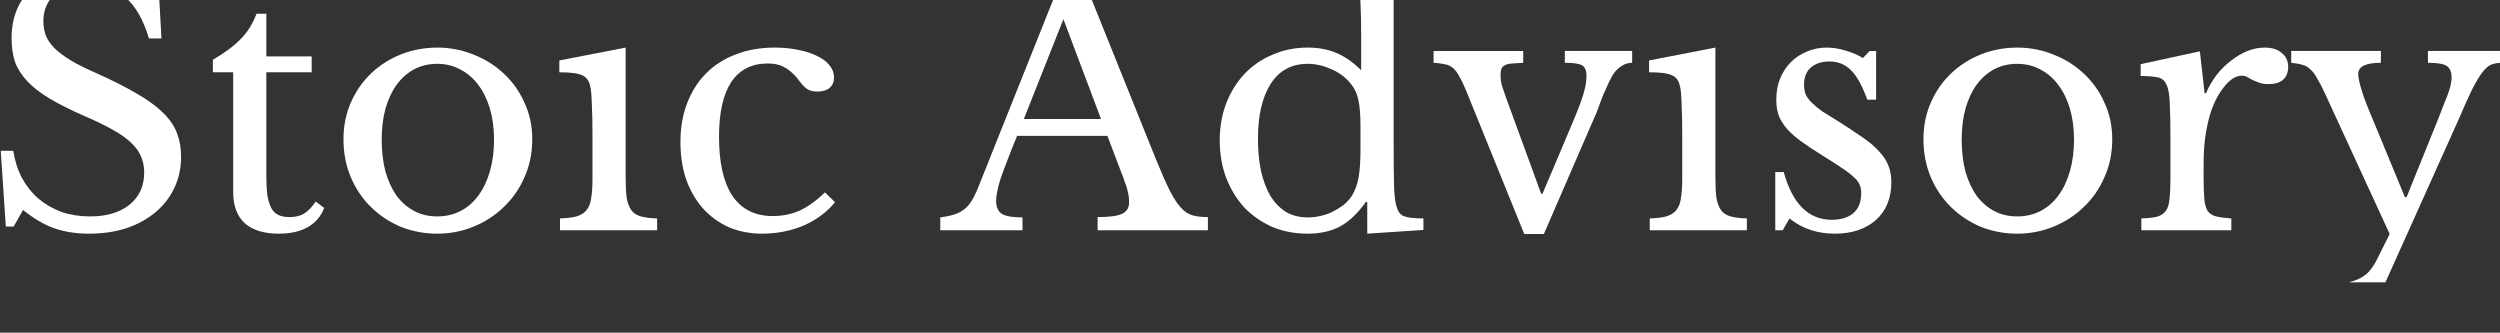<?xml version="1.0" encoding="UTF-8" standalone="no"?>
<svg
   xmlns:dc="http://purl.org/dc/elements/1.1/"
   xmlns:cc="http://creativecommons.org/ns#"
   xmlns:rdf="http://www.w3.org/1999/02/22-rdf-syntax-ns#"
   xmlns:svg="http://www.w3.org/2000/svg"
   xmlns="http://www.w3.org/2000/svg"
   id="svg125803"
   version="1.1"
   viewBox="0 0 67.819 9.024"
   height="9.024mm"
   width="67.819mm">
  <rect x="0" y="0" width="67.819" height="9.024" fill="#333333" stroke="none"/>
  <defs
     id="defs125797">
    <clipPath
       clipPathUnits="userSpaceOnUse"
       id="clipPath122348">
      <path
         d="m 90,6143 h 871 v 28 H 90 Z"
         id="path122346" />
    </clipPath>
  </defs>
  <g
     transform="translate(15.011,-80.155)"
     id="layer1">
    <g
       transform="matrix(0.353,0,0,-0.353,-47.293,2256.293)"
       id="g122342">
      <g
         id="g122344"
         clip-path="url(#clipPath122348)">
        <g
           style="font-variant:normal;font-weight:normal;font-size:26px;font-family:'Libre Baskerville';-inkscape-font-specification:LibreBaskerville-Regular;writing-mode:lr-tb;fill:#ffffff;fill-opacity:1;fill-rule:nonzero;stroke:none"
           id="text122352"
           transform="matrix(1,0,0,-1,90,6147)"
           aria-label="Stoic Advisory">
          <path
             id="path126382"
             d="M 1.508,-6.11 H 2.47 q 0.182,1.17 0.676,2.106 0.52,0.936 1.274,1.586 0.78,0.65 1.768,1.014 1.014,0.338 2.184,0.338 1.924,0 3.042,-0.91 1.118,-0.91 1.118,-2.47 0,-0.65 -0.234,-1.196 Q 12.09,-6.188 11.57,-6.682 11.05,-7.202 10.166,-7.696 9.308,-8.19 7.982,-8.762 6.37,-9.464 5.278,-10.114 q -1.092,-0.65 -1.742,-1.352 -0.65,-0.702 -0.936,-1.482 -0.26,-0.806 -0.26,-1.82 0,-1.196 0.416,-2.21 0.442,-1.014 1.222,-1.742 0.78,-0.754 1.846,-1.144 1.066,-0.416 2.34,-0.416 1.144,0 2.132,0.364 0.988,0.364 2.002,1.17 l 0.676,-1.17 h 0.598 l 0.286,5.174 h -0.962 q -0.624,-2.132 -1.82,-3.172 -1.17,-1.04 -2.834,-1.04 -1.586,0 -2.522,0.78 -0.936,0.78 -0.936,2.106 0,0.624 0.208,1.144 0.208,0.494 0.676,0.962 0.468,0.442 1.222,0.91 0.754,0.442 1.872,0.936 1.924,0.858 3.198,1.612 1.274,0.728 2.028,1.482 0.754,0.728 1.066,1.56 0.312,0.806 0.312,1.82 0,1.3 -0.52,2.392 -0.52,1.092 -1.456,1.872 -0.936,0.78 -2.236,1.222 Q 9.854,0.26 8.294,0.26 6.812,0.26 5.616,-0.156 4.446,-0.572 3.224,-1.56 L 2.496,-0.286 H 1.898 Z" />
          <path
             id="path126384"
             d="m 17.81,-12.142 v -0.962 q 1.378,-0.806 2.158,-1.612 0.78,-0.806 1.196,-1.924 h 0.754 v 3.276 h 3.484 v 1.222 h -3.484 v 7.904 q 0,0.91 0.078,1.534 0.104,0.624 0.312,1.014 0.208,0.364 0.546,0.52 0.338,0.156 0.858,0.156 0.65,0 1.092,-0.26 0.468,-0.286 0.91,-0.936 l 0.65,0.494 Q 26,-0.754 25.09,-0.234 24.206,0.26 22.88,0.26 21.164,0.26 20.254,-0.546 19.37,-1.378 19.37,-2.912 v -9.23 z" />
          <path
             id="path126386"
             d="m 35.048,-14.04 q 1.482,0 2.808,0.546 1.326,0.52 2.314,1.456 1.014,0.936 1.586,2.236 0.598,1.274 0.598,2.808 0,1.586 -0.598,2.912 -0.572,1.326 -1.586,2.288 -0.988,0.962 -2.314,1.508 -1.326,0.546 -2.808,0.546 -1.456,0 -2.782,-0.52 -1.3,-0.546 -2.288,-1.508 -0.988,-0.962 -1.56,-2.288 -0.572,-1.352 -0.572,-2.938 0,-1.534 0.572,-2.834 0.572,-1.3 1.56,-2.236 0.988,-0.936 2.288,-1.456 1.326,-0.52 2.782,-0.52 z m 0,1.248 q -0.962,0 -1.768,0.416 -0.78,0.416 -1.352,1.196 -0.546,0.754 -0.858,1.846 -0.286,1.066 -0.286,2.366 0,1.352 0.286,2.444 0.312,1.092 0.858,1.872 0.572,0.754 1.352,1.17 0.78,0.416 1.768,0.416 0.988,0 1.794,-0.416 0.806,-0.416 1.378,-1.196 0.572,-0.78 0.884,-1.872 0.312,-1.092 0.312,-2.418 0,-1.3 -0.312,-2.366 -0.312,-1.066 -0.884,-1.82 -0.572,-0.78 -1.378,-1.196 -0.806,-0.442 -1.794,-0.442 z" />
          <path
             id="path126388"
             d="m 49.53,-4.134 q 0,1.014 0.078,1.638 0.104,0.598 0.364,0.962 0.26,0.338 0.728,0.468 0.468,0.13 1.248,0.156 V 0 h -7.462 v -0.91 q 0.78,-0.026 1.274,-0.156 0.494,-0.156 0.754,-0.468 0.286,-0.338 0.364,-0.91 0.104,-0.598 0.104,-1.508 V -7.28 q 0,-1.508 -0.052,-2.47 -0.026,-0.988 -0.13,-1.352 -0.13,-0.598 -0.598,-0.806 -0.468,-0.234 -1.768,-0.234 v -0.91 l 5.096,-0.988 z m -2.99,-15.184 q 0,-0.676 0.468,-1.144 0.468,-0.468 1.144,-0.468 0.676,0 1.144,0.468 0.468,0.468 0.468,1.144 0,0.676 -0.468,1.144 -0.468,0.468 -1.144,0.468 -0.676,0 -1.144,-0.468 -0.468,-0.468 -0.468,-1.144 z" />
          <path
             id="path126390"
             d="m 65.624,-2.158 q -0.936,1.144 -2.418,1.794 -1.482,0.624 -3.198,0.624 -1.378,0 -2.548,-0.494 -1.144,-0.52 -1.976,-1.43 -0.832,-0.936 -1.3,-2.236 -0.442,-1.3 -0.442,-2.886 0,-1.664 0.52,-2.99 0.52,-1.352 1.456,-2.288 0.962,-0.962 2.288,-1.456 1.352,-0.52 2.964,-0.52 1.014,0 1.846,0.182 0.832,0.156 1.43,0.468 0.624,0.286 0.962,0.728 0.338,0.416 0.338,0.91 0,0.52 -0.338,0.806 -0.338,0.286 -0.936,0.286 -0.468,0 -0.78,-0.182 -0.312,-0.208 -0.806,-0.884 -0.52,-0.598 -1.014,-0.832 -0.468,-0.26 -1.222,-0.26 -1.846,0 -2.808,1.43 -0.936,1.43 -0.936,4.212 0,2.99 1.04,4.55 1.066,1.534 3.094,1.534 1.092,0 2.054,-0.416 0.962,-0.442 1.95,-1.404 z" />
          <path
             id="path126392"
             d="m 86.554,-7.254 h -6.942 q -0.442,1.066 -0.754,1.898 -0.312,0.806 -0.52,1.404 -0.182,0.598 -0.26,1.014 -0.078,0.416 -0.078,0.676 0,0.728 0.468,1.014 0.468,0.26 1.56,0.26 V 0 h -6.318 v -0.988 q 0.598,-0.078 1.014,-0.208 0.442,-0.13 0.754,-0.364 0.338,-0.234 0.572,-0.598 0.26,-0.39 0.494,-0.936 l 6.76,-16.926 h 1.118 l 5.902,14.664 q 0.598,1.456 1.04,2.34 0.442,0.858 0.858,1.3 0.416,0.442 0.884,0.572 0.494,0.13 1.17,0.13 V 0 h -8.476 v -1.014 q 1.378,0 1.898,-0.26 0.52,-0.26 0.52,-0.858 0,-0.26 -0.026,-0.468 -0.026,-0.234 -0.104,-0.494 -0.052,-0.26 -0.182,-0.572 -0.104,-0.338 -0.286,-0.78 z m -6.422,-1.3 h 5.928 l -2.886,-7.67 z" />
          <path
             id="path126394"
             d="m 106.522,-2.184 h -0.104 q -0.936,1.326 -2.002,1.898 -1.04,0.546 -2.47,0.546 -1.482,0 -2.73,-0.52 -1.222,-0.546 -2.132,-1.482 -0.884,-0.962 -1.404,-2.288 -0.494,-1.326 -0.494,-2.886 0,-1.534 0.494,-2.834 0.52,-1.326 1.404,-2.262 0.91,-0.962 2.158,-1.482 1.248,-0.546 2.704,-0.546 1.248,0 2.21,0.416 0.988,0.416 1.898,1.326 v -2.652 q 0,-1.482 -0.052,-2.47 -0.026,-0.988 -0.104,-1.352 -0.13,-0.572 -0.728,-0.806 -0.598,-0.234 -1.95,-0.234 v -0.78 l 5.33,-0.988 v 15.002 q 0,1.794 0.026,2.964 0.026,1.144 0.156,1.638 0.078,0.312 0.182,0.52 0.13,0.208 0.338,0.338 0.234,0.104 0.598,0.156 0.39,0.052 0.988,0.052 v 0.884 l -4.316,0.286 z m -0.52,-5.746 q 0,-1.352 -0.156,-2.054 -0.13,-0.702 -0.546,-1.222 -0.598,-0.78 -1.534,-1.17 -0.91,-0.416 -1.82,-0.416 -1.872,0 -2.86,1.56 -0.962,1.534 -0.962,4.186 0,1.378 0.234,2.496 0.26,1.118 0.728,1.924 0.494,0.78 1.196,1.222 0.728,0.416 1.664,0.416 0.468,0 0.936,-0.104 0.494,-0.104 0.936,-0.312 0.468,-0.234 0.858,-0.52 0.39,-0.312 0.65,-0.702 0.364,-0.572 0.52,-1.378 0.156,-0.806 0.156,-2.21 z" />
          <path
             id="path126396"
             d="m 114.192,-10.556 q -0.312,-0.78 -0.572,-1.222 -0.234,-0.468 -0.52,-0.702 -0.286,-0.234 -0.65,-0.286 -0.338,-0.078 -0.832,-0.104 v -0.91 h 6.89 v 0.91 q -0.52,0.026 -0.858,0.052 -0.338,0.026 -0.546,0.13 -0.182,0.078 -0.26,0.26 -0.078,0.156 -0.078,0.468 0,0.442 0.104,0.832 0.13,0.39 0.26,0.78 l 2.756,7.54 h 0.104 l 2.366,-5.59 q 0.546,-1.3 0.78,-2.08 0.234,-0.78 0.234,-1.378 0,-0.598 -0.312,-0.806 -0.312,-0.208 -1.352,-0.208 v -0.91 h 5.174 v 0.91 q -0.416,0 -0.754,0.208 -0.338,0.208 -0.598,0.52 -0.208,0.286 -0.442,0.78 -0.208,0.468 -0.442,0.988 -0.208,0.52 -0.39,1.04 -0.182,0.494 -0.338,0.806 l -3.822,8.814 h -1.508 z" />
          <path
             id="path126398"
             d="m 133.276,-4.134 q 0,1.014 0.078,1.638 0.104,0.598 0.364,0.962 0.26,0.338 0.728,0.468 0.468,0.13 1.248,0.156 V 0 h -7.462 v -0.91 q 0.78,-0.026 1.274,-0.156 0.494,-0.156 0.754,-0.468 0.286,-0.338 0.364,-0.91 0.104,-0.598 0.104,-1.508 V -7.28 q 0,-1.508 -0.052,-2.47 -0.026,-0.988 -0.13,-1.352 -0.13,-0.598 -0.598,-0.806 -0.468,-0.234 -1.768,-0.234 v -0.91 l 5.096,-0.988 z m -2.99,-15.184 q 0,-0.676 0.468,-1.144 0.468,-0.468 1.144,-0.468 0.676,0 1.144,0.468 0.468,0.468 0.468,1.144 0,0.676 -0.468,1.144 -0.468,0.468 -1.144,0.468 -0.676,0 -1.144,-0.468 -0.468,-0.468 -0.468,-1.144 z" />
          <path
             id="path126400"
             d="m 138.45,0 h -0.572 v -4.472 h 0.65 q 1.014,3.666 3.692,3.666 1.04,0 1.638,-0.494 0.624,-0.52 0.624,-1.56 0,-0.39 -0.13,-0.65 -0.104,-0.286 -0.442,-0.572 -0.312,-0.312 -0.91,-0.702 -0.572,-0.39 -1.534,-0.988 -0.884,-0.546 -1.534,-1.014 -0.65,-0.468 -1.092,-0.936 -0.442,-0.494 -0.676,-1.04 -0.208,-0.546 -0.208,-1.274 0,-0.884 0.286,-1.612 0.312,-0.754 0.832,-1.274 0.52,-0.52 1.222,-0.806 0.702,-0.312 1.534,-0.312 0.702,0 1.456,0.234 0.754,0.208 1.326,0.572 l 0.52,-0.546 h 0.494 v 3.744 h -0.676 q -0.572,-1.586 -1.248,-2.262 -0.676,-0.676 -1.664,-0.676 -0.884,0 -1.43,0.468 -0.52,0.468 -0.52,1.3 0,0.442 0.13,0.78 0.156,0.312 0.468,0.624 0.312,0.312 0.78,0.65 0.494,0.312 1.17,0.728 1.118,0.702 1.898,1.248 0.806,0.546 1.3,1.092 0.494,0.52 0.728,1.092 0.234,0.572 0.234,1.3 0,1.846 -1.196,2.912 -1.196,1.04 -3.146,1.04 -2.028,0 -3.484,-1.17 z" />
          <path
             id="path126402"
             d="m 156.468,-14.04 q 1.482,0 2.808,0.546 1.326,0.52 2.314,1.456 1.014,0.936 1.586,2.236 0.598,1.274 0.598,2.808 0,1.586 -0.598,2.912 -0.572,1.326 -1.586,2.288 -0.988,0.962 -2.314,1.508 -1.326,0.546 -2.808,0.546 -1.456,0 -2.782,-0.52 -1.3,-0.546 -2.288,-1.508 -0.988,-0.962 -1.56,-2.288 -0.572,-1.352 -0.572,-2.938 0,-1.534 0.572,-2.834 0.572,-1.3 1.56,-2.236 0.988,-0.936 2.288,-1.456 1.326,-0.52 2.782,-0.52 z m 0,1.248 q -0.962,0 -1.768,0.416 -0.78,0.416 -1.352,1.196 -0.546,0.754 -0.858,1.846 -0.286,1.066 -0.286,2.366 0,1.352 0.286,2.444 0.312,1.092 0.858,1.872 0.572,0.754 1.352,1.17 0.78,0.416 1.768,0.416 0.988,0 1.794,-0.416 0.806,-0.416 1.378,-1.196 0.572,-0.78 0.884,-1.872 0.312,-1.092 0.312,-2.418 0,-1.3 -0.312,-2.366 -0.312,-1.066 -0.884,-1.82 -0.572,-0.78 -1.378,-1.196 -0.806,-0.442 -1.794,-0.442 z" />
          <path
             id="path126404"
             d="m 170.794,-4.134 q 0,1.066 0.052,1.69 0.052,0.624 0.26,0.962 0.234,0.312 0.65,0.416 0.416,0.104 1.17,0.156 V 0 h -6.916 v -0.91 q 0.754,-0.026 1.196,-0.13 0.442,-0.13 0.676,-0.442 0.234,-0.312 0.286,-0.884 0.078,-0.598 0.078,-1.586 v -3.042 q 0,-1.768 -0.052,-2.756 -0.026,-0.988 -0.26,-1.456 -0.208,-0.468 -0.676,-0.546 -0.468,-0.104 -1.3,-0.104 v -0.91 l 4.55,-0.988 0.364,3.224 h 0.104 q 0.338,-0.78 0.832,-1.43 0.52,-0.65 1.118,-1.092 0.598,-0.468 1.248,-0.728 0.65,-0.26 1.326,-0.26 0.832,0 1.3,0.416 0.494,0.39 0.494,1.066 0,0.624 -0.39,0.988 -0.39,0.338 -1.118,0.338 -0.416,0 -0.702,-0.104 -0.286,-0.104 -0.52,-0.208 -0.208,-0.13 -0.416,-0.234 -0.182,-0.104 -0.416,-0.104 -0.702,0 -1.404,0.91 -0.702,0.884 -1.092,2.262 -0.208,0.754 -0.338,1.716 -0.104,0.936 -0.104,1.976 z" />
          <path
             id="path126406"
             d="m 184.73,4.082 q -1.196,2.678 -3.718,2.678 -1.638,0 -1.638,-1.222 0,-0.65 0.442,-0.962 0.468,-0.286 1.69,-0.494 0.546,-0.078 0.936,-0.234 0.39,-0.13 0.702,-0.364 0.312,-0.208 0.546,-0.546 0.26,-0.338 0.494,-0.832 l 0.91,-1.82 -4.992,-10.842 q -0.338,-0.728 -0.598,-1.144 -0.234,-0.442 -0.52,-0.676 -0.26,-0.26 -0.598,-0.338 -0.338,-0.104 -0.858,-0.156 v -0.91 h 6.89 v 0.91 q -1.742,0 -1.742,0.858 0,0.338 0.208,1.066 0.208,0.728 0.52,1.482 l 2.86,6.916 h 0.13 l 2.366,-5.85 q 0.338,-0.858 0.546,-1.404 0.234,-0.546 0.338,-0.884 0.13,-0.364 0.156,-0.598 0.052,-0.234 0.052,-0.442 0,-0.676 -0.39,-0.91 -0.364,-0.234 -1.43,-0.234 v -0.91 h 5.72 v 0.91 q -0.494,0 -0.832,0.13 -0.338,0.13 -0.702,0.598 -0.338,0.442 -0.78,1.3 -0.416,0.858 -1.04,2.314 z" />
        </g>
      </g>
    </g>
  </g>
</svg>
